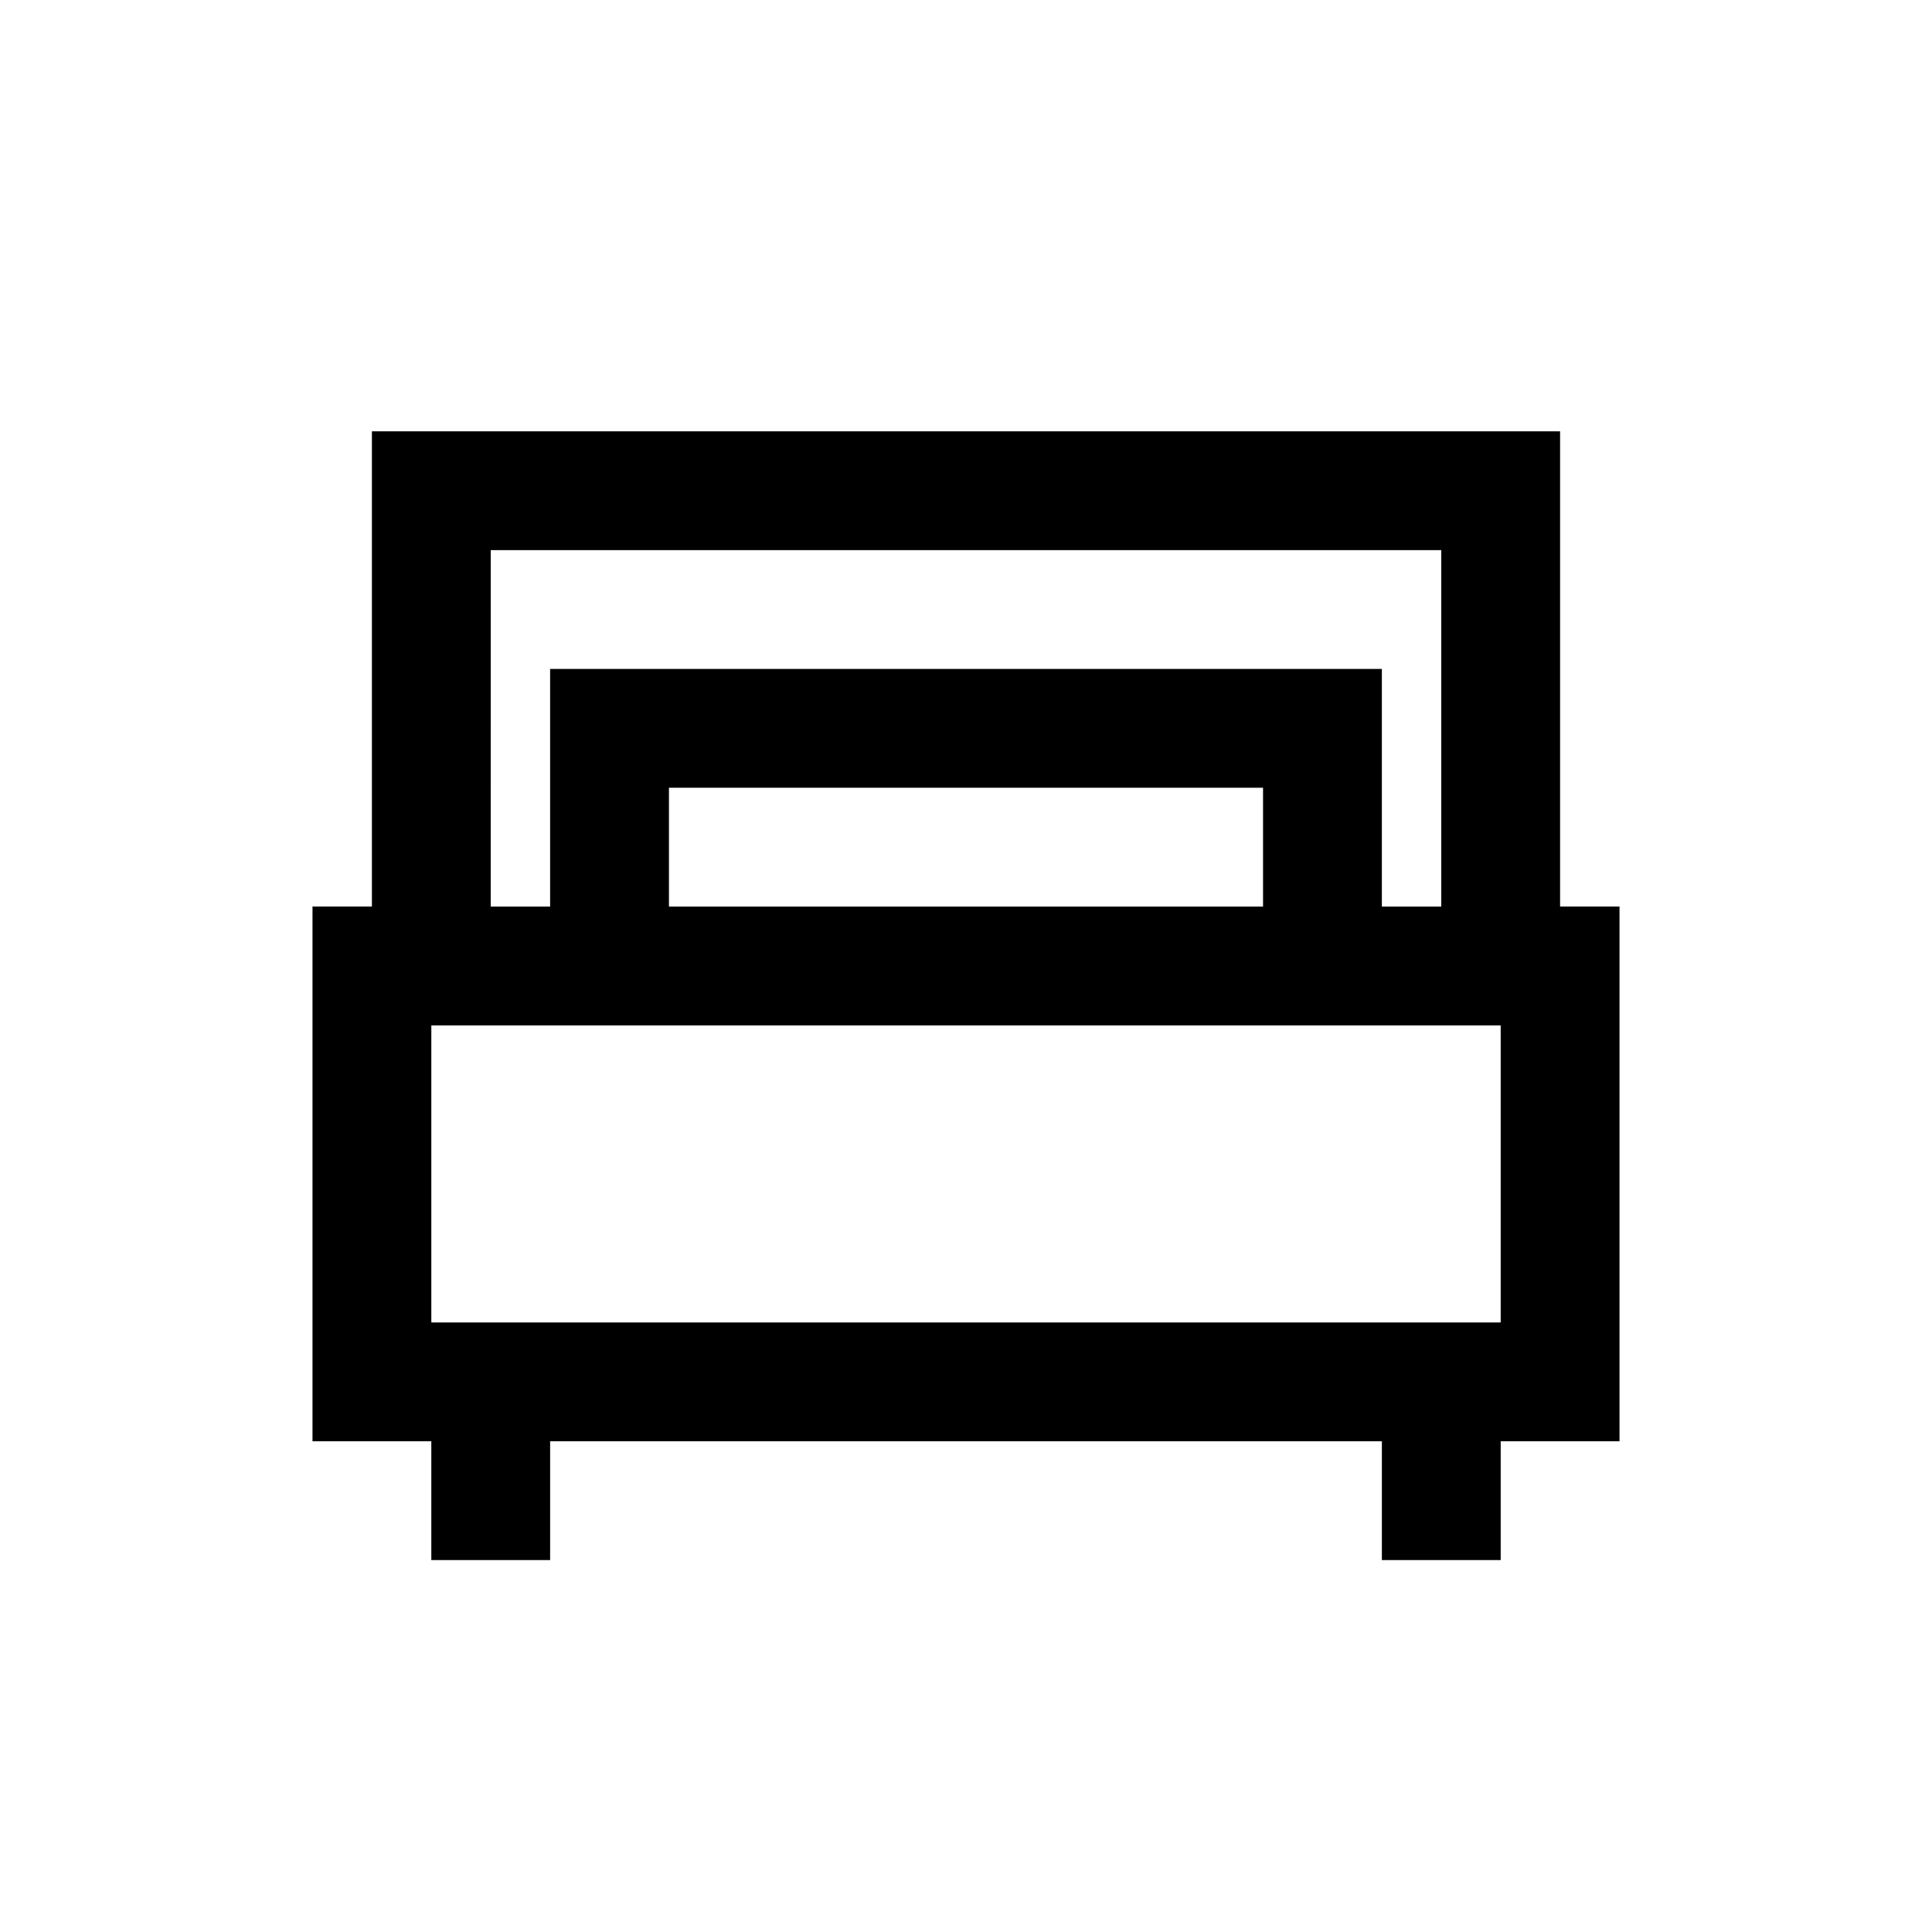 <?xml version="1.0" encoding="UTF-8"?>
<!-- Uploaded to: ICON Repo, www.svgrepo.com, Generator: ICON Repo Mixer Tools -->
<svg fill="#000000" width="800px" height="800px" version="1.1" viewBox="144 144 512 512" xmlns="http://www.w3.org/2000/svg">
 <path d="m557.44 258.3h-314.88v125.95h-15.746v141.7h31.488v31.488h31.488v-31.488h220.42v31.488h31.488v-31.488h31.488v-141.7h-15.746zm-283.39 31.488h251.9v94.465h-15.742v-62.977h-220.42v62.977h-15.742zm204.67 62.977v31.488h-157.44v-31.488zm62.977 141.7h-283.39v-78.719h283.39z"/>
</svg>